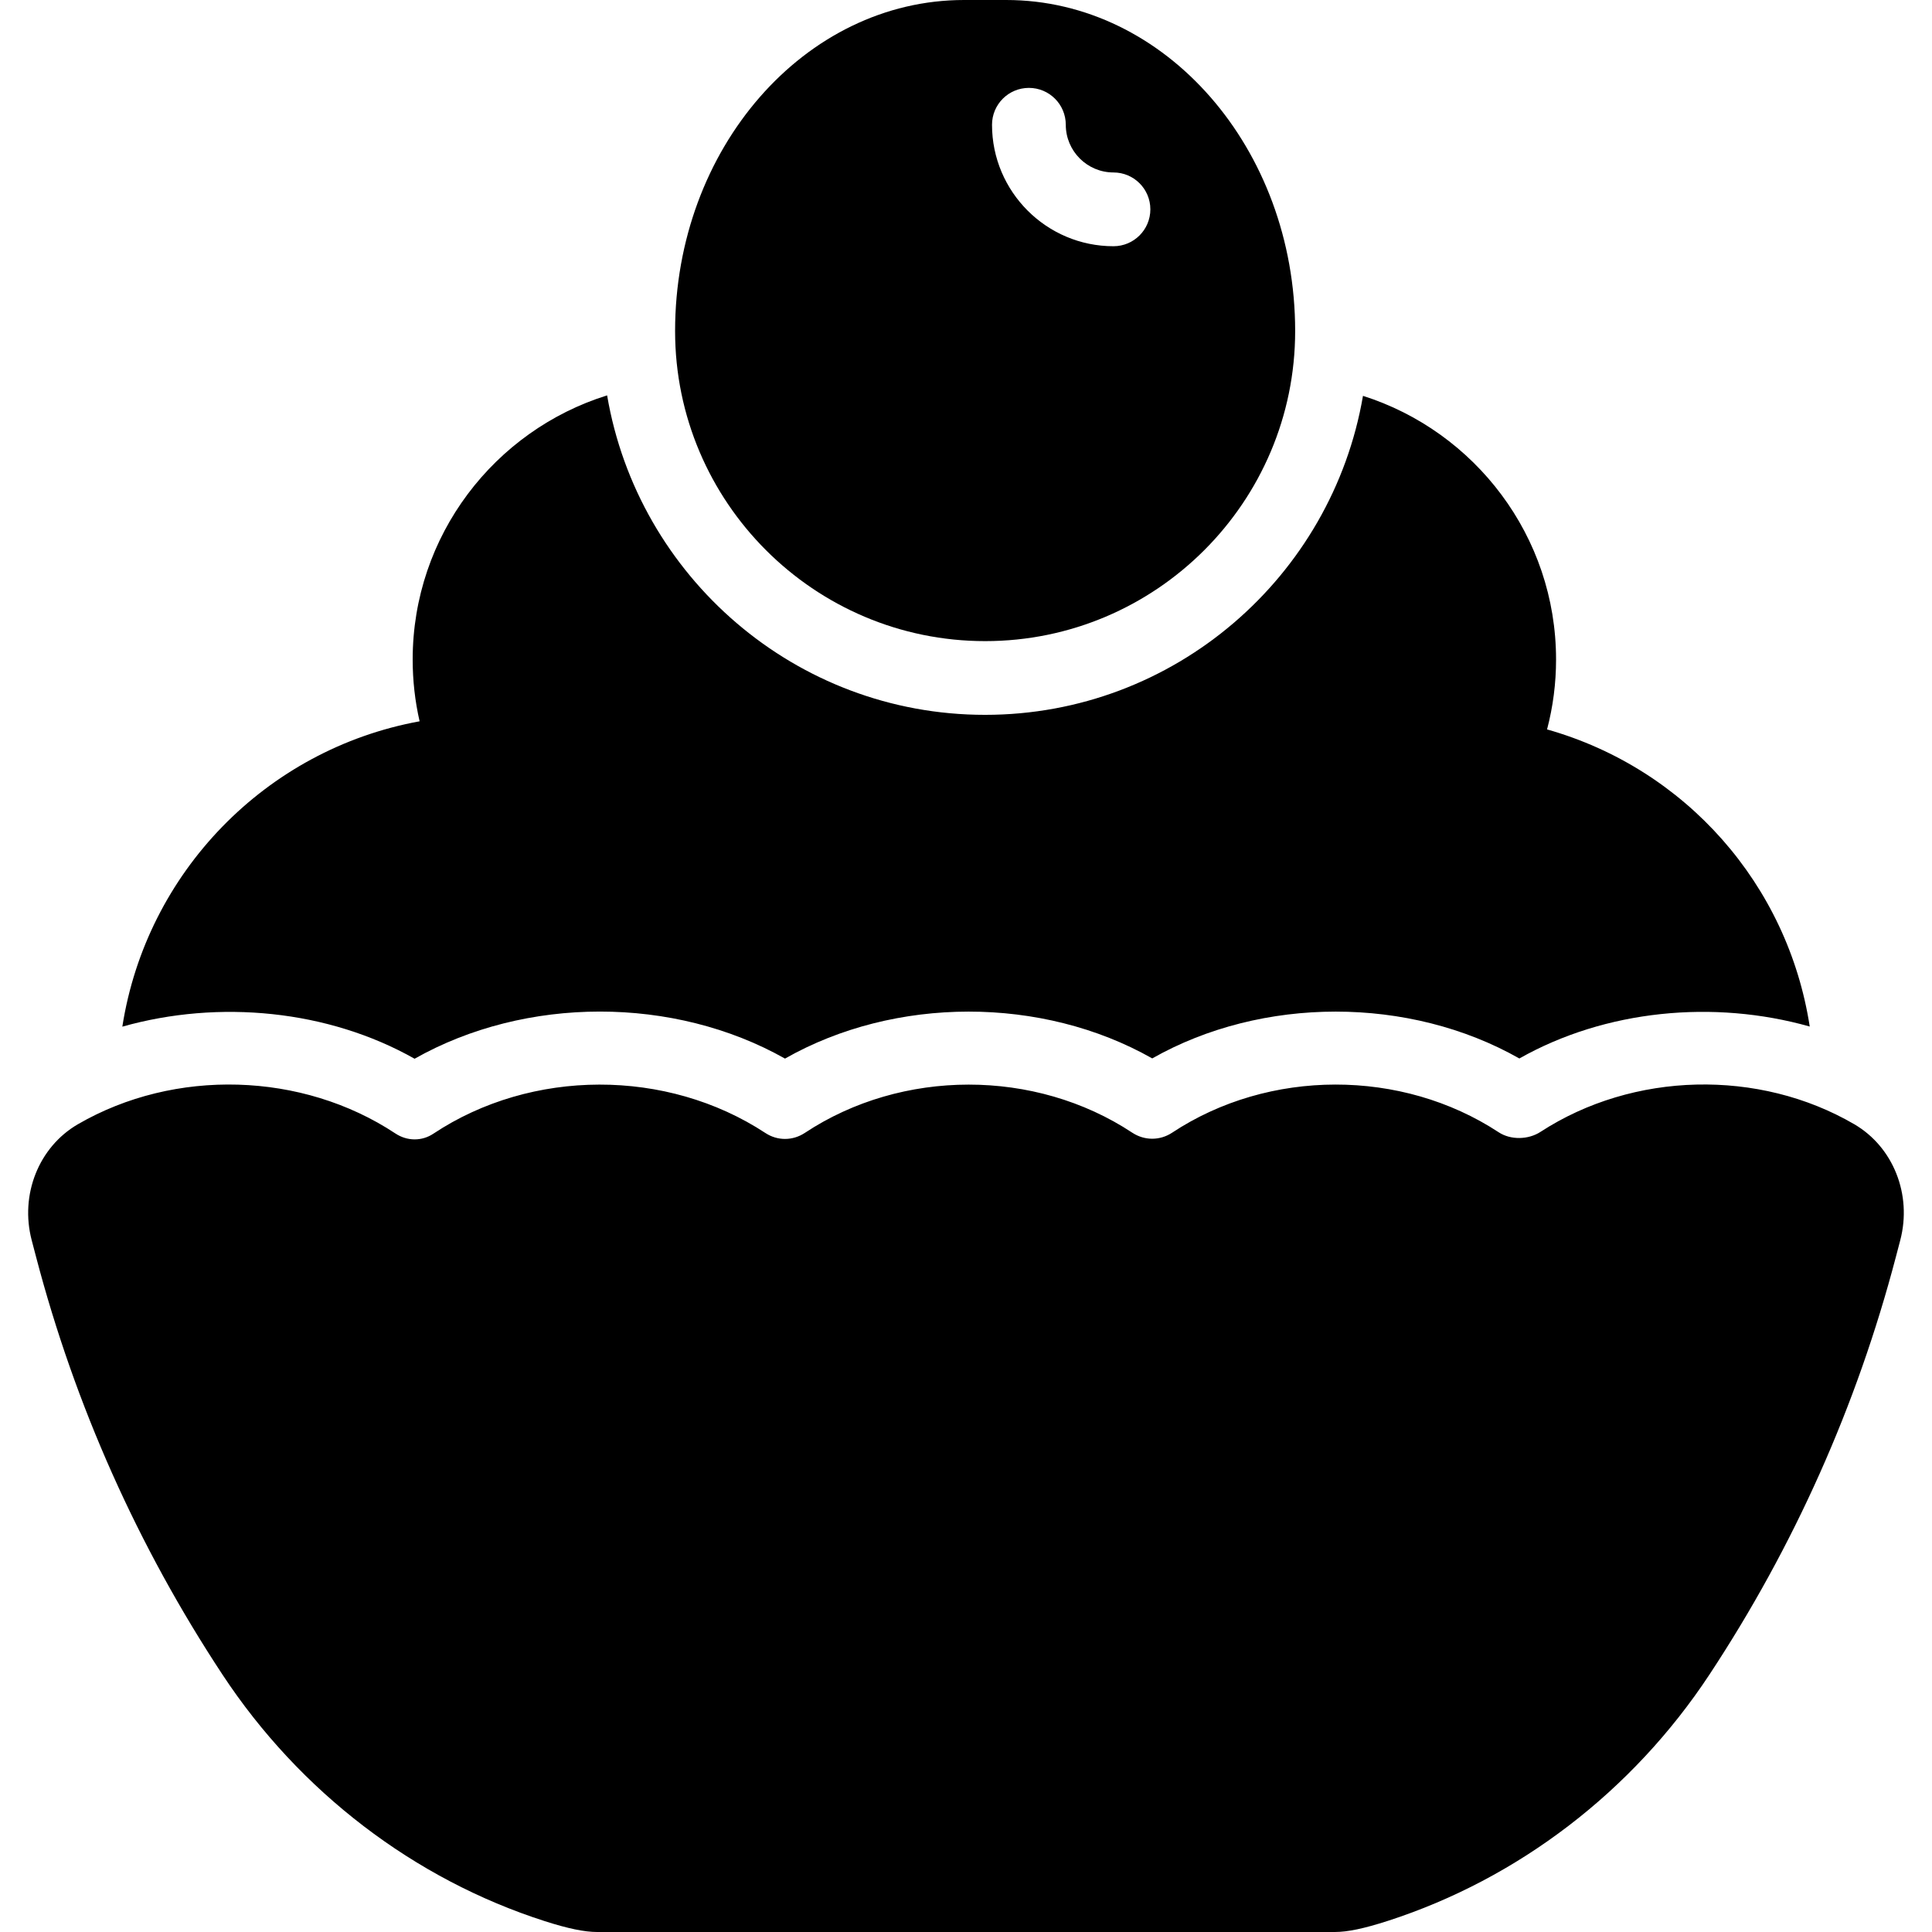 <?xml version="1.0" encoding="iso-8859-1"?>
<!-- Generator: Adobe Illustrator 18.0.0, SVG Export Plug-In . SVG Version: 6.00 Build 0)  -->
<!DOCTYPE svg PUBLIC "-//W3C//DTD SVG 1.1//EN" "http://www.w3.org/Graphics/SVG/1.1/DTD/svg11.dtd">
<svg version="1.1" id="Capa_1" xmlns="http://www.w3.org/2000/svg" xmlns:xlink="http://www.w3.org/1999/xlink" x="0px" y="0px"
	 viewBox="0 0 52.383 52.383" style="enable-background:new 0 0 52.383 52.383;" xml:space="preserve">
<g>
	<path d="M50.276,30.482c-2.588-1.509-5.995-1.427-8.505,0.205c-0.335,0.219-0.813,0.225-1.136,0.013
		c-2.629-1.728-6.229-1.726-8.856,0.012c-0.33,0.217-0.747,0.217-1.078,0c-2.634-1.742-6.247-1.738-8.878,0.004
		c-0.33,0.218-0.743,0.219-1.071,0.003c-2.671-1.755-6.339-1.749-9,0.018c-0.314,0.21-0.712,0.206-1.03-0.004
		c-2.53-1.675-5.985-1.773-8.61-0.251c-1.062,0.617-1.577,1.911-1.252,3.147l0.117,0.445c1.058,4.036,2.759,7.849,5.057,11.333
		c2.093,3.174,5.197,5.547,8.738,6.682c0.625,0.2,1.076,0.294,1.418,0.294h20c0.349,0,0.791-0.093,1.437-0.301
		c3.539-1.143,6.636-3.515,8.722-6.679c2.295-3.48,3.996-7.29,5.054-11.322l0.12-0.457C51.846,32.391,51.333,31.099,50.276,30.482z"
		/>
	<path d="M26.71,17.383c4.635,0,8.406-3.771,8.406-8.407C35.116,4.026,31.601,0,27.28,0h-1.14c-4.321,0-7.836,4.026-7.836,8.976
		C18.304,13.611,22.075,17.383,26.71,17.383z M27.897,2.383c0.552,0,1,0.447,1,1c0,0.713,0.58,1.293,1.293,1.293
		c0.552,0,1,0.447,1,1s-0.448,1-1,1c-1.816,0-3.293-1.478-3.293-3.293C26.897,2.83,27.345,2.383,27.897,2.383z"/>
	<path d="M11.241,28.706c3.013-1.704,7.03-1.705,10.043-0.004c2.983-1.696,6.968-1.699,9.957-0.005
		c2.98-1.691,6.967-1.693,9.954,0.002c2.332-1.319,5.27-1.602,7.873-0.866c-0.593-3.843-3.357-6.99-7.122-8.056
		c0.162-0.617,0.244-1.251,0.244-1.895c0-3.346-2.203-6.186-5.235-7.149c-0.84,4.902-5.109,8.649-10.246,8.649
		c-5.142,0-9.414-3.753-10.248-8.662c-3.051,0.951-5.272,3.802-5.272,7.162c0,0.569,0.063,1.129,0.188,1.675
		c-4.176,0.763-7.409,4.106-8.06,8.279C5.94,27.095,8.899,27.382,11.241,28.706z"/>
</g>
<g>
</g>
<g>
</g>
<g>
</g>
<g>
</g>
<g>
</g>
<g>
</g>
<g>
</g>
<g>
</g>
<g>
</g>
<g>
</g>
<g>
</g>
<g>
</g>
<g>
</g>
<g>
</g>
<g>
</g>
</svg>

